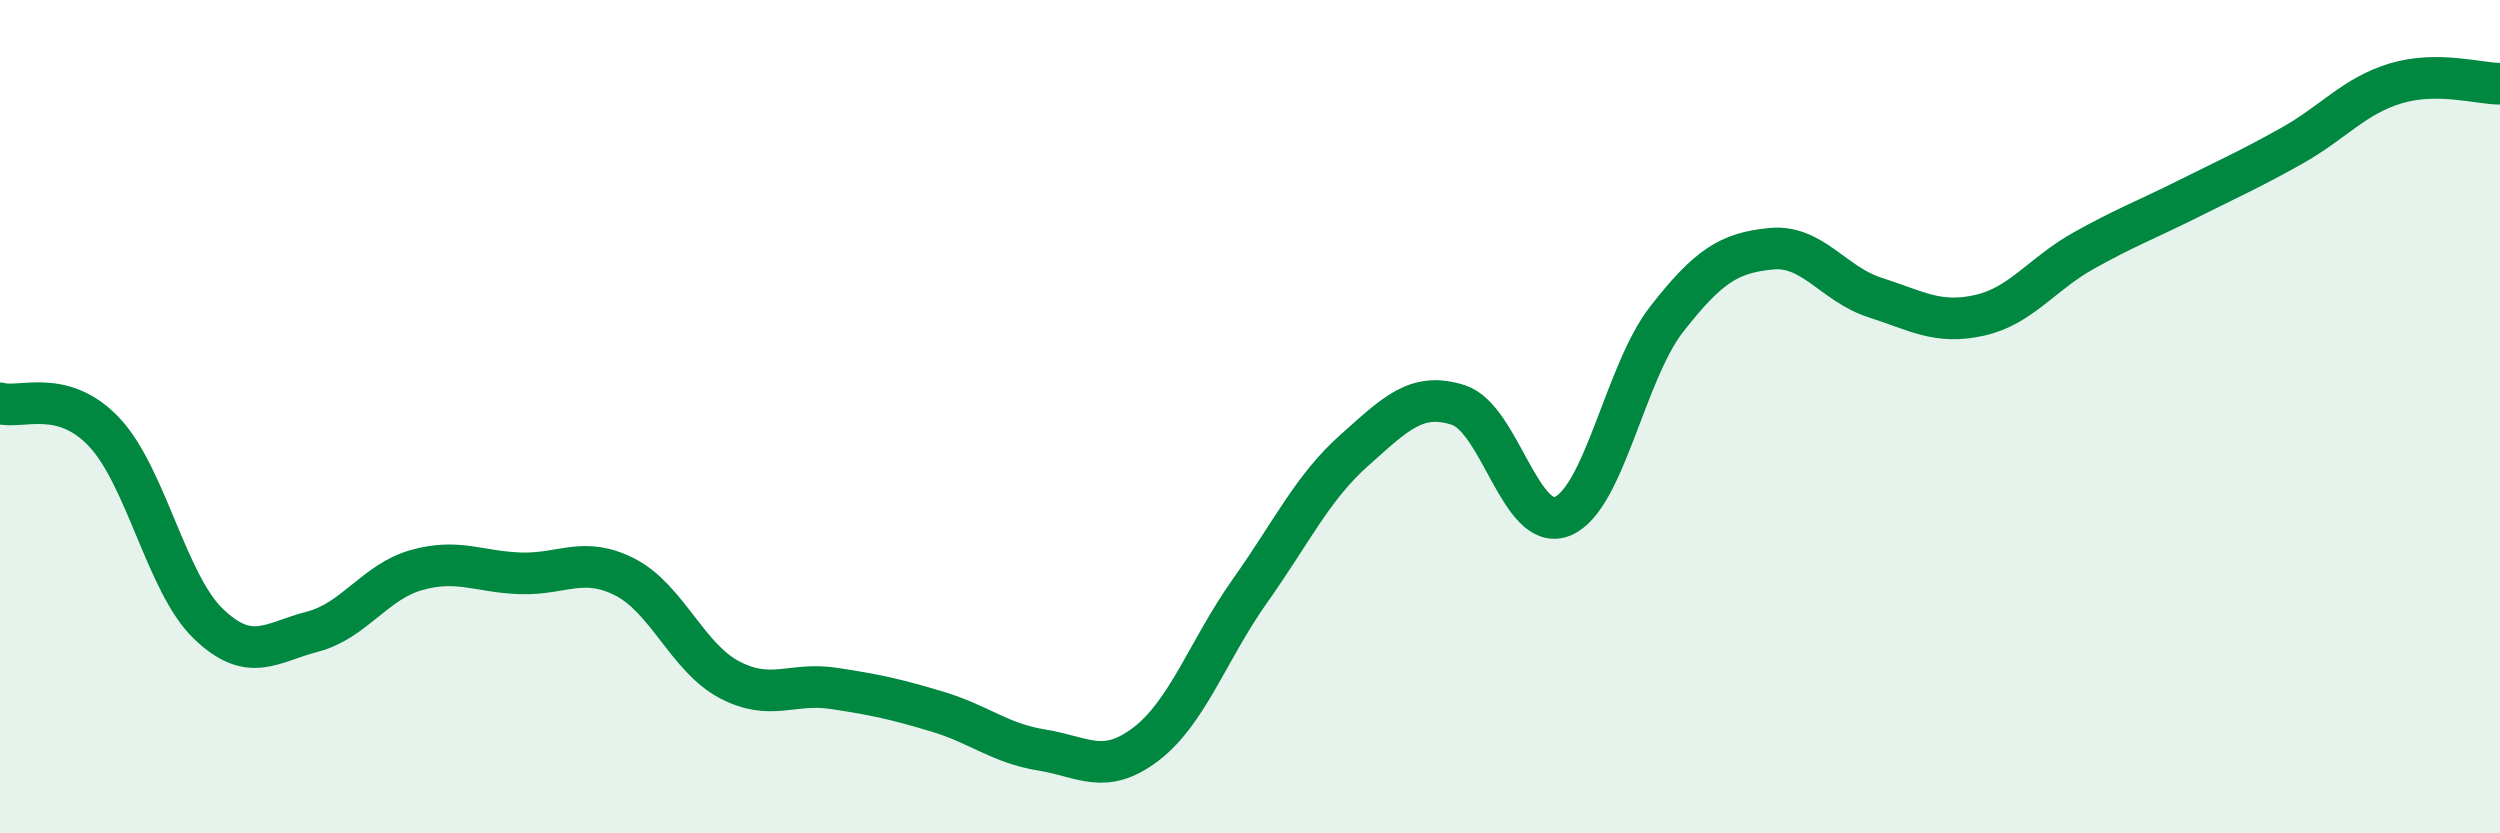 
    <svg width="60" height="20" viewBox="0 0 60 20" xmlns="http://www.w3.org/2000/svg">
      <path
        d="M 0,9.68 C 0.5,9.82 1.5,9.31 2.5,10.37 C 3.5,11.43 4,14.01 5,14.97 C 6,15.93 6.5,15.42 7.5,15.16 C 8.5,14.9 9,13.96 10,13.68 C 11,13.4 11.5,13.73 12.5,13.76 C 13.5,13.79 14,13.34 15,13.85 C 16,14.36 16.5,15.78 17.5,16.31 C 18.5,16.84 19,16.37 20,16.52 C 21,16.67 21.5,16.78 22.5,17.08 C 23.5,17.38 24,17.84 25,18 C 26,18.16 26.5,18.62 27.5,17.86 C 28.5,17.1 29,15.59 30,14.18 C 31,12.77 31.5,11.7 32.5,10.81 C 33.5,9.92 34,9.4 35,9.72 C 36,10.04 36.5,12.8 37.5,12.39 C 38.5,11.98 39,8.94 40,7.66 C 41,6.38 41.5,6.07 42.5,5.97 C 43.5,5.87 44,6.82 45,7.14 C 46,7.46 46.5,7.79 47.5,7.57 C 48.5,7.35 49,6.58 50,6.02 C 51,5.46 51.5,5.28 52.5,4.78 C 53.5,4.28 54,4.06 55,3.5 C 56,2.94 56.5,2.3 57.5,2 C 58.5,1.7 59.5,2.01 60,2.01L60 20L0 20Z"
        fill="#008740"
        opacity="0.1"
        stroke-linecap="round"
        stroke-linejoin="round"
      />
      <path
        d="M 0,9.68 C 0.5,9.82 1.5,9.31 2.5,10.37 C 3.5,11.43 4,14.01 5,14.97 C 6,15.93 6.5,15.42 7.5,15.16 C 8.5,14.9 9,13.96 10,13.68 C 11,13.4 11.5,13.73 12.5,13.76 C 13.5,13.79 14,13.34 15,13.85 C 16,14.36 16.5,15.78 17.5,16.31 C 18.5,16.84 19,16.37 20,16.52 C 21,16.67 21.5,16.78 22.5,17.08 C 23.5,17.38 24,17.84 25,18 C 26,18.16 26.5,18.62 27.5,17.86 C 28.5,17.1 29,15.59 30,14.18 C 31,12.77 31.5,11.7 32.5,10.81 C 33.5,9.92 34,9.4 35,9.72 C 36,10.04 36.5,12.8 37.5,12.39 C 38.5,11.98 39,8.94 40,7.66 C 41,6.38 41.5,6.07 42.5,5.97 C 43.5,5.87 44,6.82 45,7.14 C 46,7.46 46.5,7.79 47.5,7.57 C 48.5,7.35 49,6.58 50,6.02 C 51,5.46 51.5,5.28 52.5,4.78 C 53.5,4.28 54,4.06 55,3.5 C 56,2.94 56.5,2.3 57.5,2 C 58.5,1.7 59.5,2.01 60,2.01"
        stroke="#008740"
        stroke-width="1"
        fill="none"
        stroke-linecap="round"
        stroke-linejoin="round"
      />
    </svg>
  